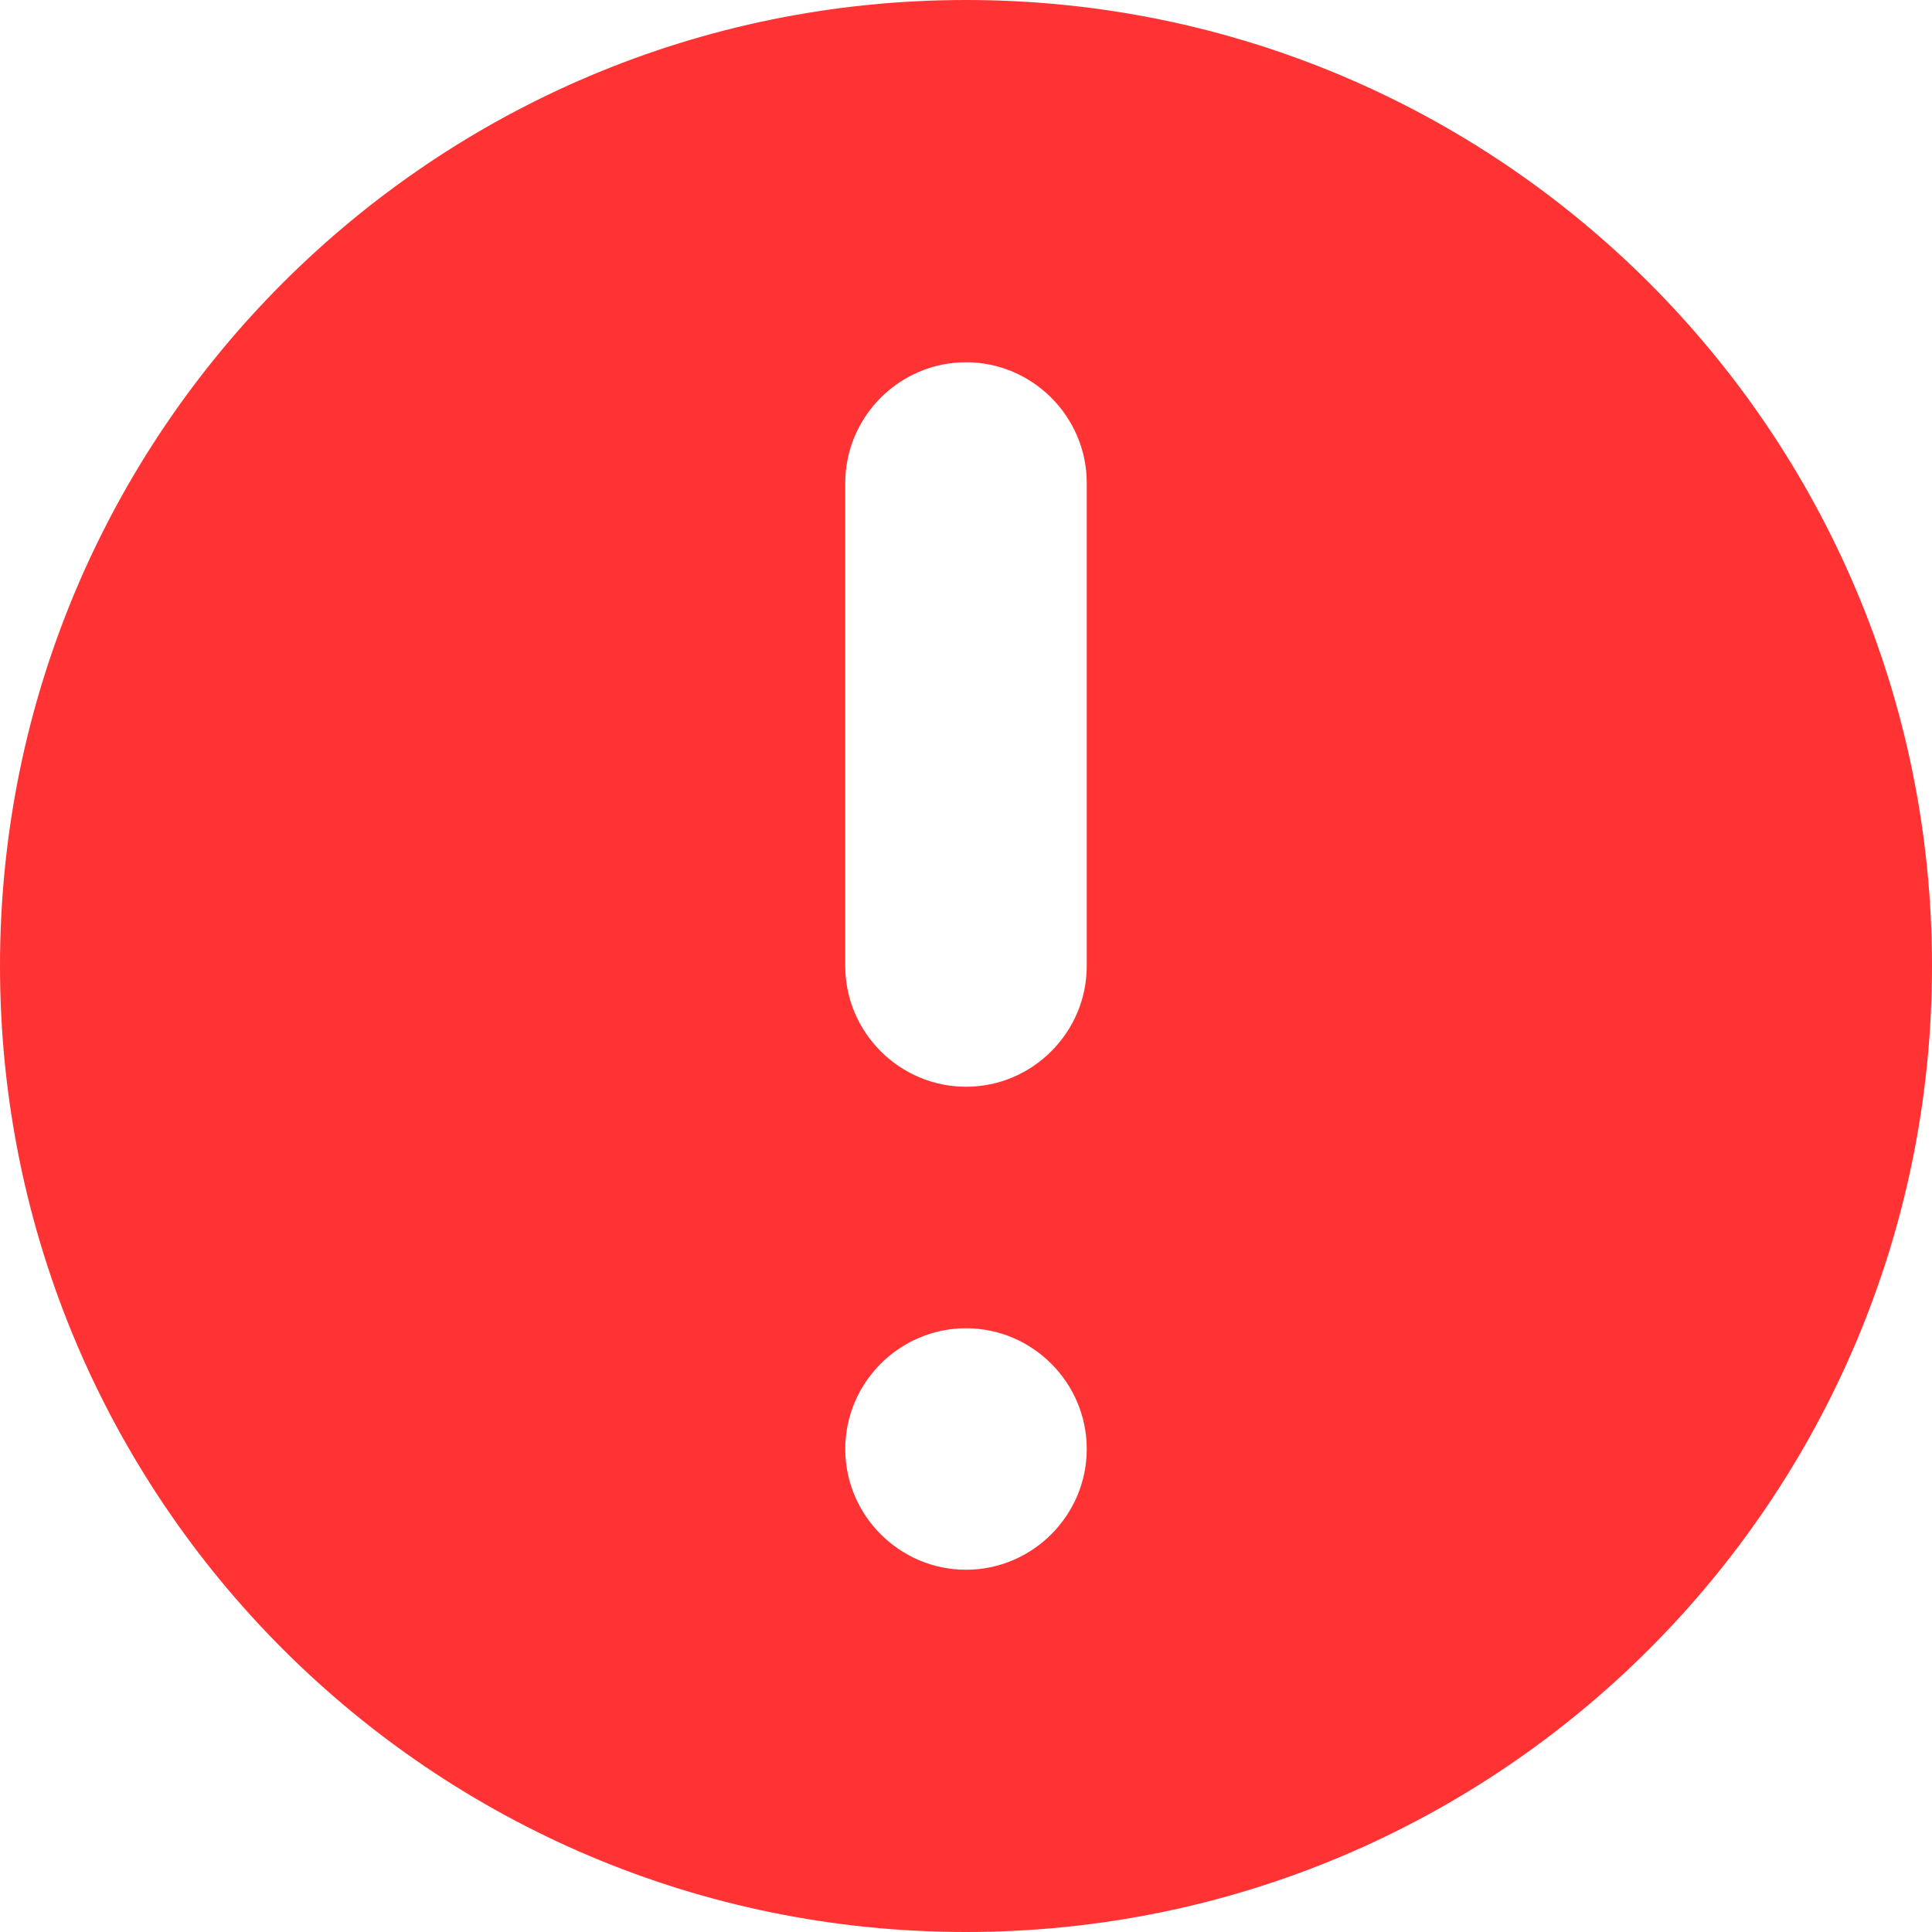 <?xml version="1.0" encoding="UTF-8"?>
<svg id="Layer_2" data-name="Layer 2" xmlns="http://www.w3.org/2000/svg" viewBox="0 0 16 16">
  <g id="Layer_1-2" data-name="Layer 1">
    <path d="M16,8c0,4.42-3.58,8-8,8S0,12.42,0,8,3.58,0,8,0s8,3.58,8,8ZM9,12c0,.55-.45,1-1,1s-1-.45-1-1,.45-1,1-1,1,.45,1,1ZM8,3c-.55,0-1,.45-1,1v4c0,.55.45,1,1,1s1-.45,1-1v-4c0-.55-.45-1-1-1Z" style="fill: #f33; fill-rule: evenodd;"/>
  </g>
</svg>
